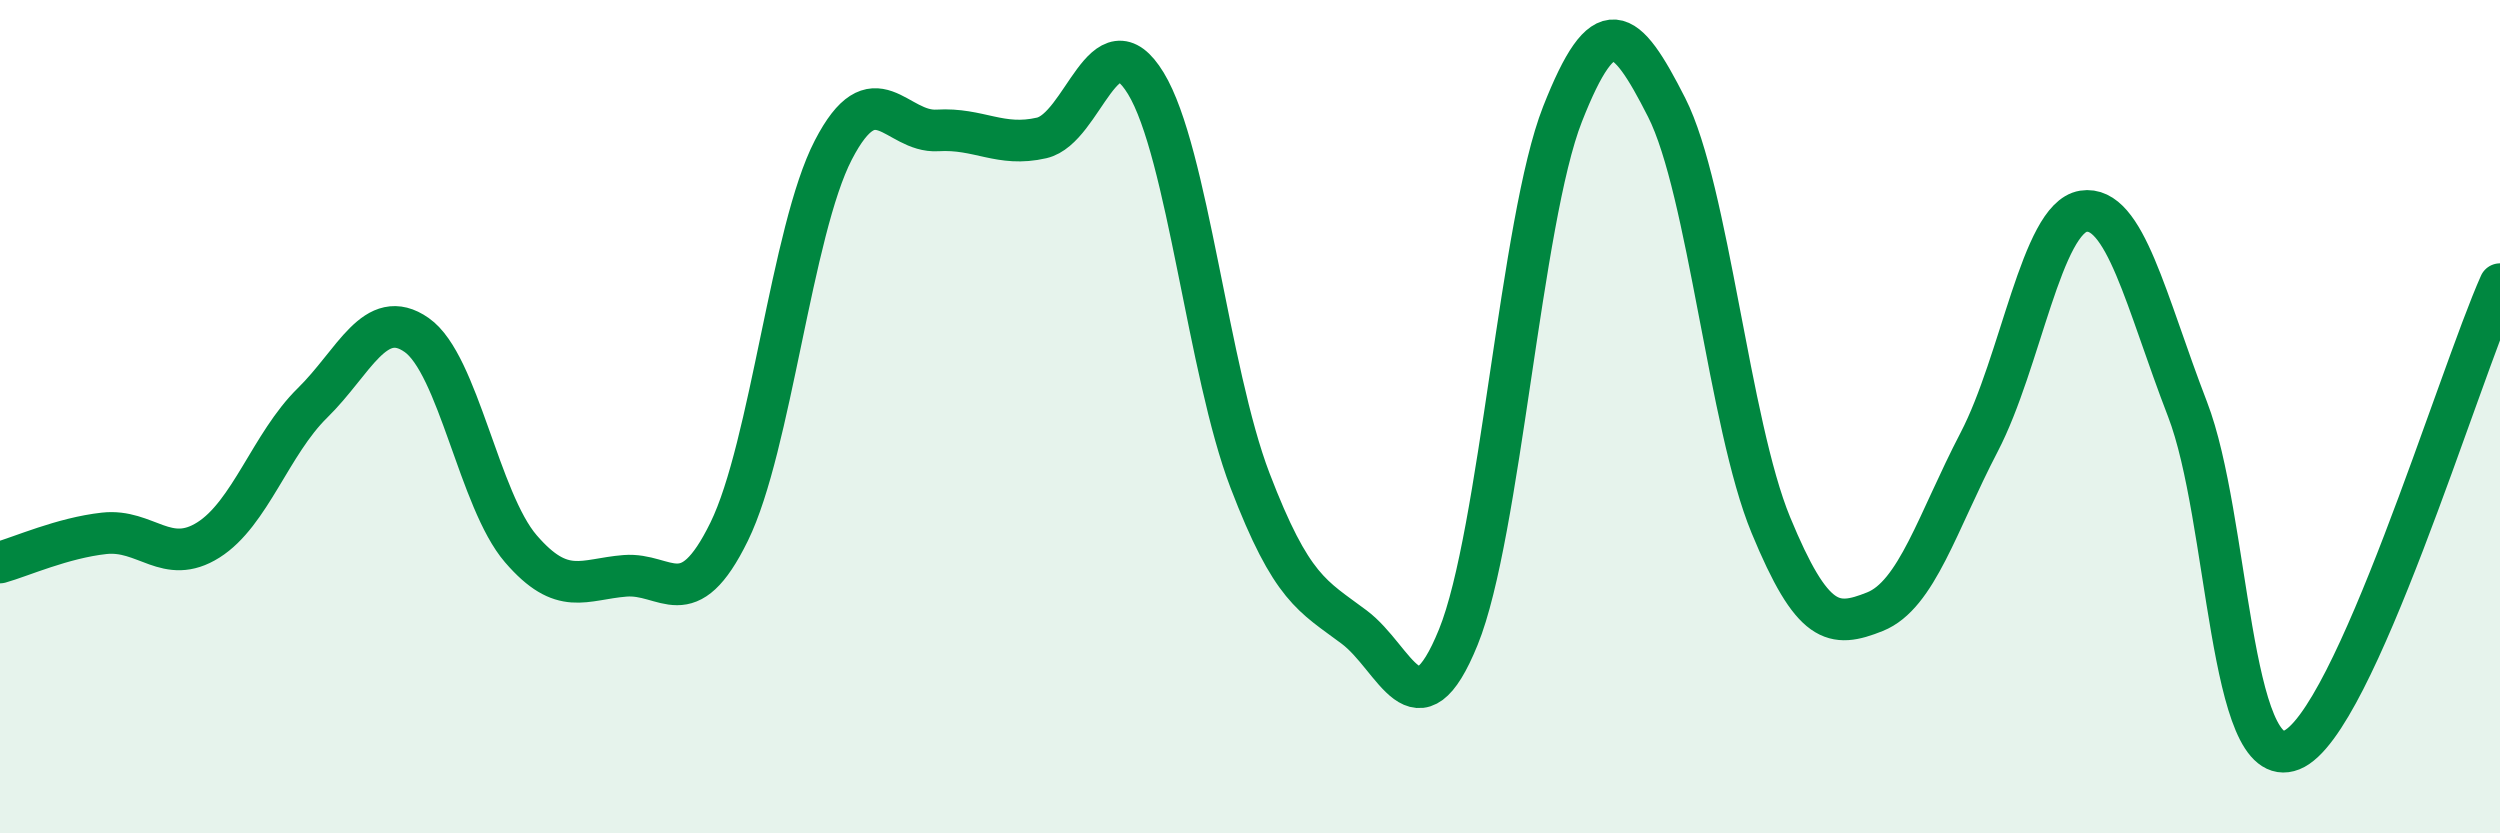 
    <svg width="60" height="20" viewBox="0 0 60 20" xmlns="http://www.w3.org/2000/svg">
      <path
        d="M 0,13.5 C 0.5,13.36 1.5,12.91 2.5,12.8 C 3.5,12.69 4,13.59 5,12.96 C 6,12.33 6.5,10.65 7.5,9.67 C 8.5,8.69 9,7.34 10,8.04 C 11,8.74 11.5,12.01 12.5,13.17 C 13.5,14.33 14,13.9 15,13.82 C 16,13.74 16.5,14.8 17.5,12.76 C 18.5,10.72 19,5.53 20,3.6 C 21,1.67 21.5,3.19 22.5,3.13 C 23.5,3.07 24,3.54 25,3.31 C 26,3.08 26.5,0.36 27.5,2 C 28.5,3.64 29,8.92 30,11.53 C 31,14.14 31.5,14.3 32.5,15.05 C 33.5,15.8 34,17.75 35,15.29 C 36,12.83 36.5,5.28 37.5,2.74 C 38.5,0.2 39,0.61 40,2.58 C 41,4.55 41.5,10.18 42.5,12.6 C 43.5,15.02 44,15.08 45,14.68 C 46,14.28 46.5,12.53 47.5,10.61 C 48.5,8.69 49,5.23 50,5.07 C 51,4.91 51.5,7.23 52.5,9.82 C 53.5,12.41 53.5,18.6 55,18 C 56.5,17.4 59,9.06 60,6.82L60 20L0 20Z"
        fill="#008740"
        opacity="0.1"
        stroke-linecap="round"
        stroke-linejoin="round"
      />
      <path
        d="M 0,13.5 C 0.5,13.36 1.5,12.91 2.5,12.8 C 3.5,12.69 4,13.59 5,12.96 C 6,12.33 6.5,10.65 7.5,9.67 C 8.5,8.69 9,7.34 10,8.04 C 11,8.74 11.5,12.01 12.5,13.17 C 13.5,14.33 14,13.9 15,13.82 C 16,13.74 16.5,14.8 17.5,12.76 C 18.5,10.72 19,5.53 20,3.6 C 21,1.67 21.5,3.19 22.5,3.13 C 23.5,3.07 24,3.54 25,3.31 C 26,3.08 26.5,0.36 27.5,2 C 28.5,3.64 29,8.92 30,11.53 C 31,14.14 31.5,14.3 32.5,15.05 C 33.5,15.8 34,17.75 35,15.29 C 36,12.83 36.5,5.28 37.5,2.74 C 38.5,0.2 39,0.61 40,2.58 C 41,4.55 41.5,10.18 42.5,12.6 C 43.5,15.02 44,15.08 45,14.68 C 46,14.28 46.5,12.53 47.5,10.61 C 48.5,8.69 49,5.23 50,5.07 C 51,4.91 51.5,7.23 52.5,9.82 C 53.5,12.41 53.5,18.6 55,18 C 56.5,17.4 59,9.06 60,6.82"
        stroke="#008740"
        stroke-width="1"
        fill="none"
        stroke-linecap="round"
        stroke-linejoin="round"
      />
    </svg>
  